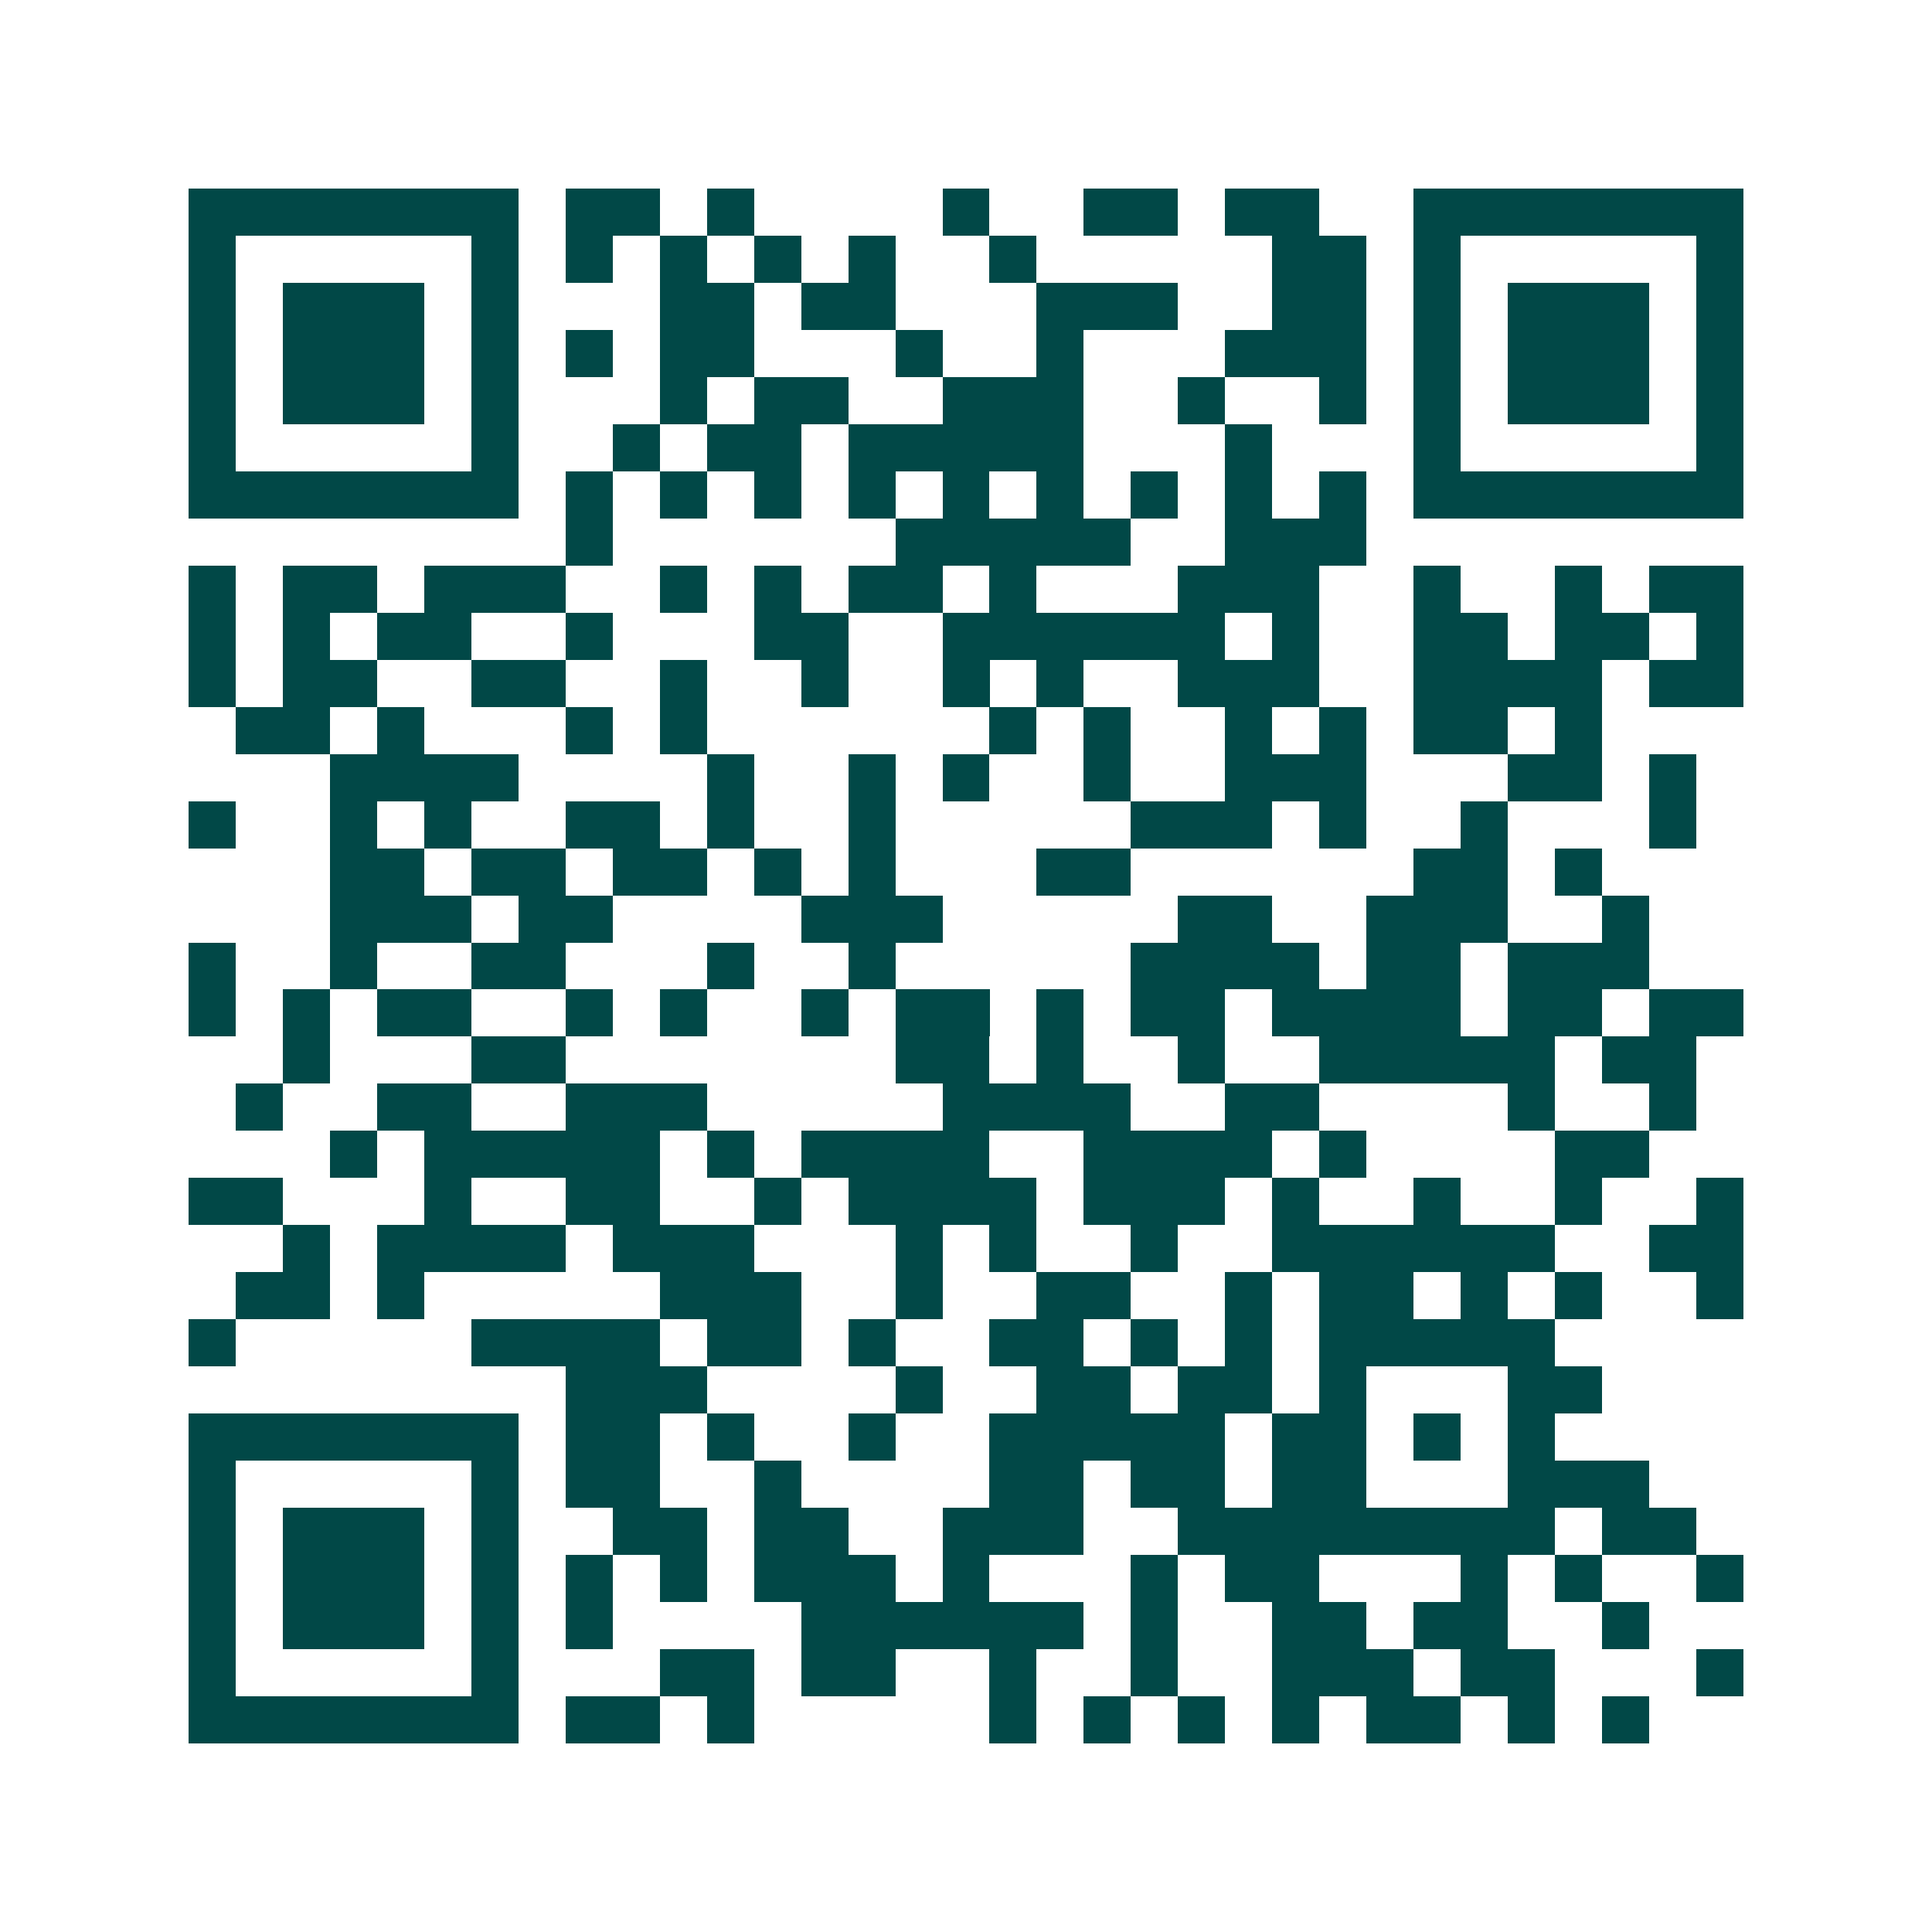 <svg xmlns="http://www.w3.org/2000/svg" width="200" height="200" viewBox="0 0 41 41" shape-rendering="crispEdges"><path fill="#ffffff" d="M0 0h41v41H0z"/><path stroke="#014847" d="M4 4.5h7m1 0h2m1 0h1m4 0h1m2 0h2m1 0h2m2 0h7M4 5.5h1m5 0h1m1 0h1m1 0h1m1 0h1m1 0h1m2 0h1m5 0h2m1 0h1m5 0h1M4 6.5h1m1 0h3m1 0h1m3 0h2m1 0h2m3 0h3m2 0h2m1 0h1m1 0h3m1 0h1M4 7.5h1m1 0h3m1 0h1m1 0h1m1 0h2m3 0h1m2 0h1m3 0h3m1 0h1m1 0h3m1 0h1M4 8.5h1m1 0h3m1 0h1m3 0h1m1 0h2m2 0h3m2 0h1m2 0h1m1 0h1m1 0h3m1 0h1M4 9.5h1m5 0h1m2 0h1m1 0h2m1 0h5m3 0h1m3 0h1m5 0h1M4 10.5h7m1 0h1m1 0h1m1 0h1m1 0h1m1 0h1m1 0h1m1 0h1m1 0h1m1 0h1m1 0h7M12 11.5h1m6 0h5m2 0h3M4 12.5h1m1 0h2m1 0h3m2 0h1m1 0h1m1 0h2m1 0h1m3 0h3m2 0h1m2 0h1m1 0h2M4 13.5h1m1 0h1m1 0h2m2 0h1m3 0h2m2 0h6m1 0h1m2 0h2m1 0h2m1 0h1M4 14.5h1m1 0h2m2 0h2m2 0h1m2 0h1m2 0h1m1 0h1m2 0h3m2 0h4m1 0h2M5 15.5h2m1 0h1m3 0h1m1 0h1m6 0h1m1 0h1m2 0h1m1 0h1m1 0h2m1 0h1M7 16.5h4m4 0h1m2 0h1m1 0h1m2 0h1m2 0h3m3 0h2m1 0h1M4 17.5h1m2 0h1m1 0h1m2 0h2m1 0h1m2 0h1m5 0h3m1 0h1m2 0h1m3 0h1M7 18.5h2m1 0h2m1 0h2m1 0h1m1 0h1m3 0h2m6 0h2m1 0h1M7 19.5h3m1 0h2m4 0h3m5 0h2m2 0h3m2 0h1M4 20.5h1m2 0h1m2 0h2m3 0h1m2 0h1m5 0h4m1 0h2m1 0h3M4 21.5h1m1 0h1m1 0h2m2 0h1m1 0h1m2 0h1m1 0h2m1 0h1m1 0h2m1 0h4m1 0h2m1 0h2M6 22.5h1m3 0h2m7 0h2m1 0h1m2 0h1m2 0h5m1 0h2M5 23.5h1m2 0h2m2 0h3m5 0h4m2 0h2m4 0h1m2 0h1M7 24.5h1m1 0h5m1 0h1m1 0h4m2 0h4m1 0h1m4 0h2M4 25.5h2m3 0h1m2 0h2m2 0h1m1 0h4m1 0h3m1 0h1m2 0h1m2 0h1m2 0h1M6 26.5h1m1 0h4m1 0h3m3 0h1m1 0h1m2 0h1m2 0h6m2 0h2M5 27.5h2m1 0h1m5 0h3m2 0h1m2 0h2m2 0h1m1 0h2m1 0h1m1 0h1m2 0h1M4 28.5h1m5 0h4m1 0h2m1 0h1m2 0h2m1 0h1m1 0h1m1 0h5M12 29.5h3m4 0h1m2 0h2m1 0h2m1 0h1m3 0h2M4 30.5h7m1 0h2m1 0h1m2 0h1m2 0h5m1 0h2m1 0h1m1 0h1M4 31.5h1m5 0h1m1 0h2m2 0h1m4 0h2m1 0h2m1 0h2m3 0h3M4 32.5h1m1 0h3m1 0h1m2 0h2m1 0h2m2 0h3m2 0h8m1 0h2M4 33.5h1m1 0h3m1 0h1m1 0h1m1 0h1m1 0h3m1 0h1m3 0h1m1 0h2m3 0h1m1 0h1m2 0h1M4 34.5h1m1 0h3m1 0h1m1 0h1m4 0h6m1 0h1m2 0h2m1 0h2m2 0h1M4 35.5h1m5 0h1m3 0h2m1 0h2m2 0h1m2 0h1m2 0h3m1 0h2m3 0h1M4 36.5h7m1 0h2m1 0h1m5 0h1m1 0h1m1 0h1m1 0h1m1 0h2m1 0h1m1 0h1"/></svg>
